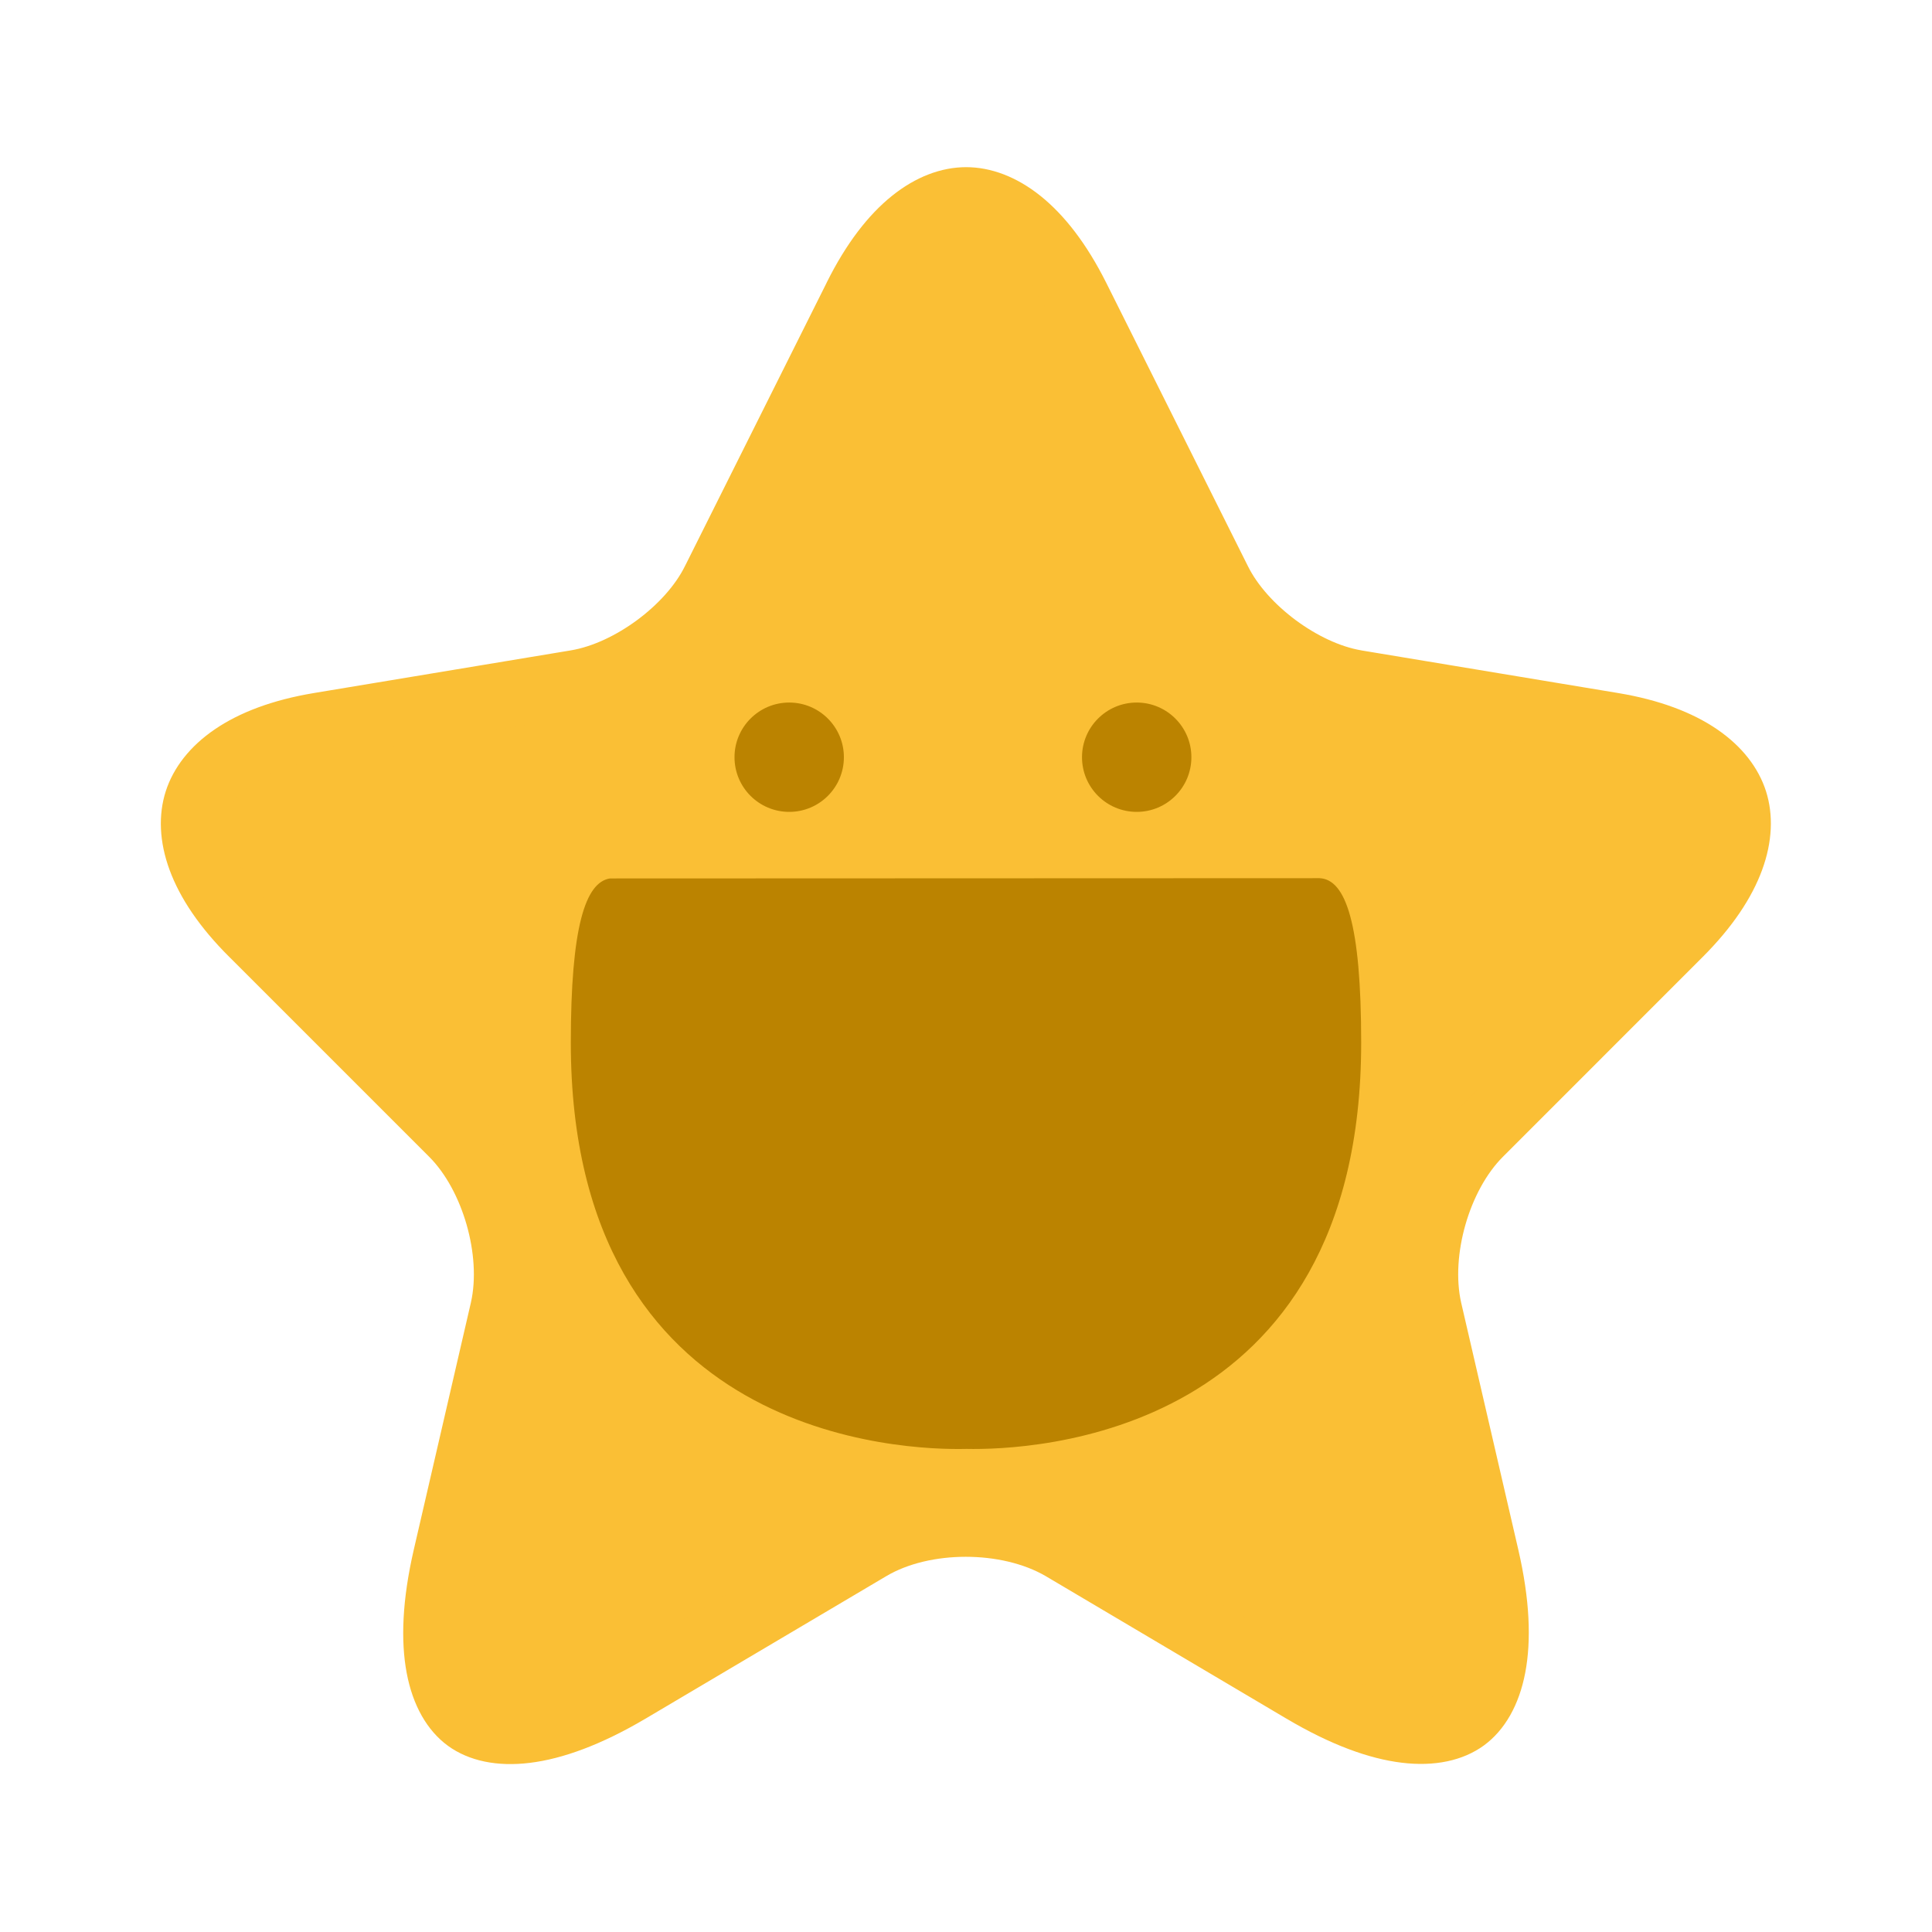 <svg width="44" height="44" viewBox="0 0 44 44" fill="none" xmlns="http://www.w3.org/2000/svg">
<path d="M19.5 6.767L19.5 6.769L16.276 13.217C16.275 13.218 16.275 13.219 16.274 13.22C15.987 13.805 15.49 14.331 14.952 14.728C14.413 15.126 13.764 15.445 13.122 15.552L13.122 15.552L7.274 16.523C5.533 16.813 4.716 17.543 4.489 18.25C4.263 18.954 4.5 20.019 5.754 21.265L5.756 21.266L10.303 25.813C10.8 26.31 11.151 26.998 11.348 27.686C11.545 28.375 11.611 29.142 11.457 29.826L11.457 29.826L11.456 29.831L10.155 35.459C9.656 37.623 10.076 38.739 10.643 39.153C11.211 39.567 12.407 39.626 14.322 38.494L19.803 35.25C20.442 34.871 21.239 34.705 21.994 34.705C22.75 34.705 23.548 34.871 24.193 35.247L24.193 35.247L24.198 35.25L29.679 38.495L29.68 38.495C31.583 39.624 32.78 39.563 33.352 39.146C33.923 38.729 34.344 37.61 33.847 35.459L33.847 35.459L32.545 29.831L32.545 29.831L32.544 29.826C32.391 29.142 32.456 28.375 32.653 27.686C32.85 26.998 33.201 26.31 33.699 25.813L38.245 21.266C39.491 20.021 39.73 18.954 39.505 18.248C39.28 17.543 38.467 16.813 36.727 16.523L30.879 15.552L30.877 15.551C30.244 15.444 29.6 15.124 29.064 14.727C28.529 14.33 28.033 13.805 27.745 13.22L24.52 6.77C24.52 6.77 24.52 6.77 24.52 6.77C23.695 5.127 22.739 4.557 22.003 4.557C21.268 4.557 20.317 5.126 19.5 6.767Z" fill="#FABF35" stroke="#FABF35" stroke-width="1.5" stroke-linecap="round" stroke-linejoin="round"/>
<path d="M25.888 18.49C25.2 18.49 24.642 17.933 24.642 17.245C24.642 16.558 25.2 16 25.888 16C26.575 16 27.133 16.558 27.133 17.245C27.133 17.933 26.575 18.49 25.888 18.49Z" fill="#BB8300"/>
<path d="M17.974 18.49C17.286 18.49 16.728 17.933 16.728 17.245C16.728 16.558 17.286 16 17.974 16C18.661 16 19.219 16.558 19.219 17.245C19.219 17.933 18.661 18.49 17.974 18.49Z" fill="#BB8300"/>
<path d="M30.053 20C30.65 20.028 31 21.034 31 23.745C31 32.748 23.475 33.028 22.012 32.998C20.611 33.032 13 32.798 13 23.746C13 21.118 13.329 20.092 13.892 20.006" fill="#BB8300"/>
</svg>

